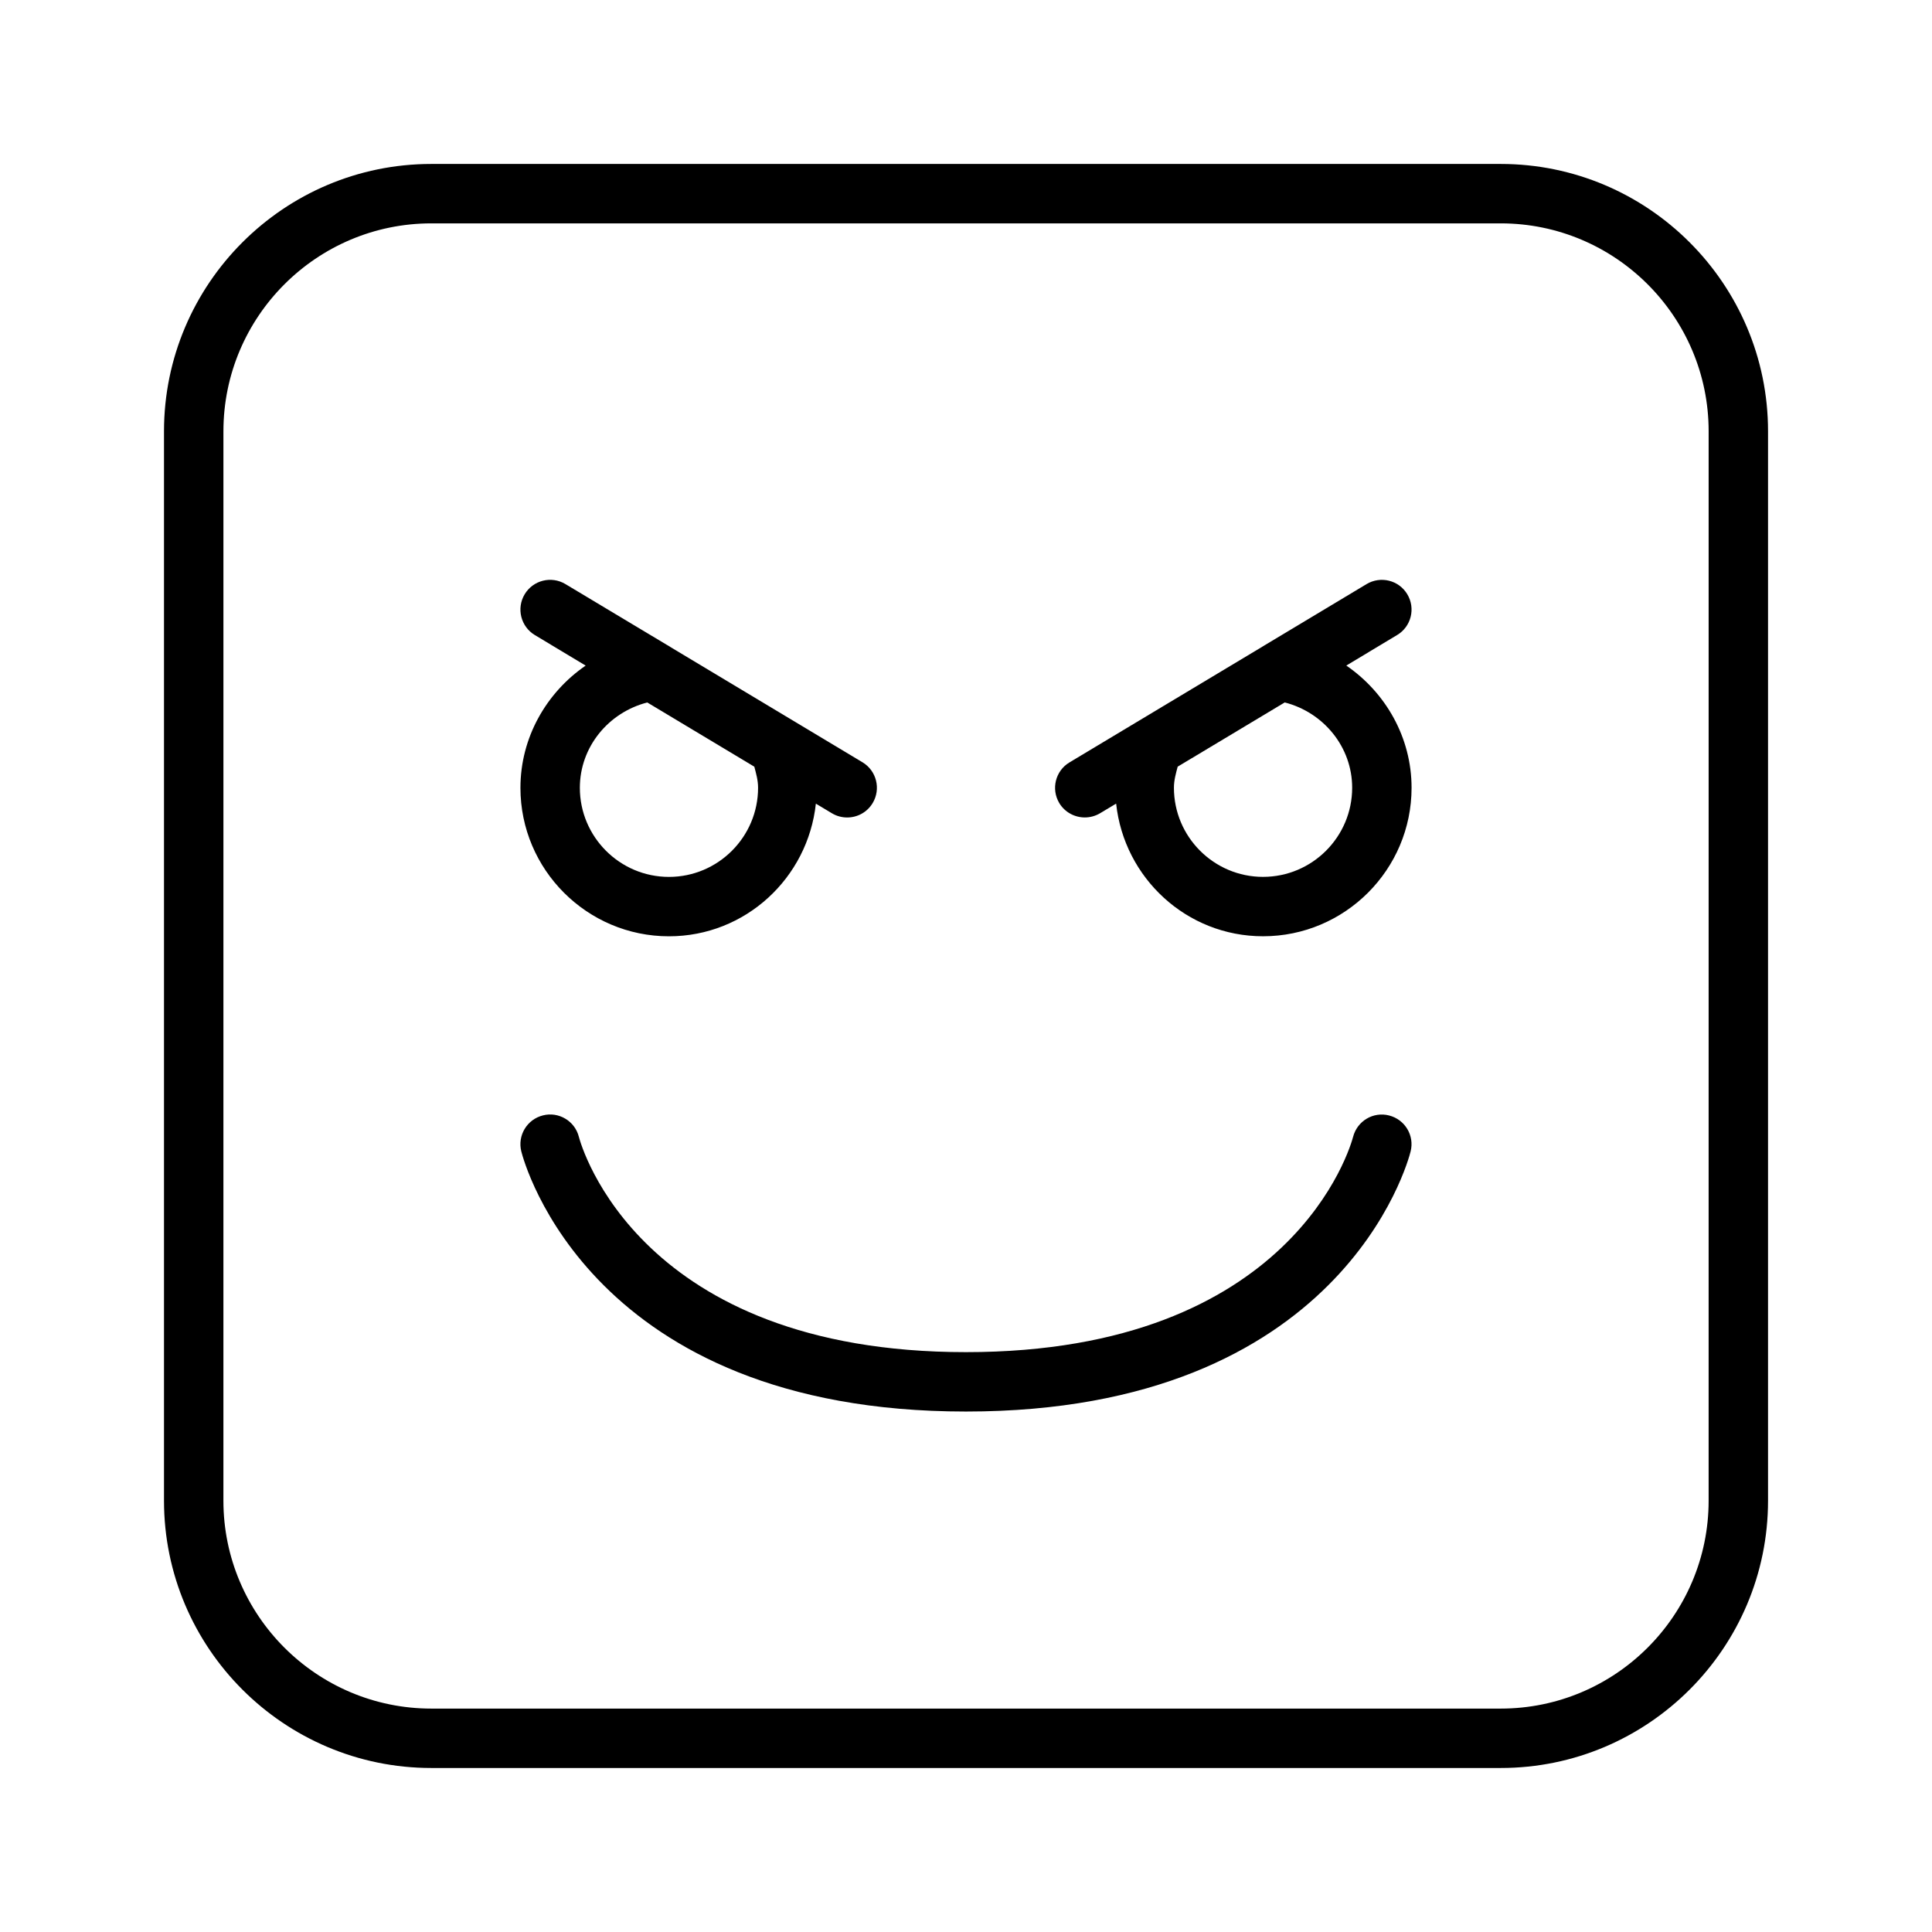 <?xml version="1.0" encoding="UTF-8"?>
<!-- The Best Svg Icon site in the world: iconSvg.co, Visit us! https://iconsvg.co -->
<svg fill="#000000" width="800px" height="800px" version="1.1" viewBox="144 144 512 512" xmlns="http://www.w3.org/2000/svg">
 <g>
  <path d="m281.92 352.77c0 21.695 17.664 39.359 39.359 39.359 20.262 0 36.809-15.445 38.934-35.156l4.25 2.551c1.262 0.758 2.664 1.117 4.051 1.117 2.676 0 5.273-1.355 6.754-3.824 2.234-3.731 1.023-8.566-2.691-10.801l-50.98-30.59c-0.285-0.219-0.598-0.363-0.914-0.551l-26.844-16.09c-3.731-2.238-8.562-1.023-10.801 2.707-2.234 3.731-1.023 8.566 2.691 10.801l13.477 8.094c-10.422 7.16-17.285 19.078-17.285 32.383zm33.613-22.609 28.371 17.02c0.473 1.812 0.992 3.574 0.992 5.59 0 13.02-10.598 23.617-23.617 23.617-13.02 0-23.613-10.598-23.613-23.617 0-10.832 7.602-19.977 17.867-22.609z"/>
  <path d="m512.16 439.62c-4.25-1.102-8.484 1.465-9.574 5.652-0.613 2.332-15.918 57.059-102.59 57.059-86.594 0-101.94-54.617-102.59-57.055-1.055-4.203-5.352-6.754-9.523-5.684-4.219 1.055-6.785 5.32-5.731 9.539 0.707 2.816 18.371 68.941 117.84 68.941s117.14-66.125 117.84-68.941c1.055-4.203-1.496-8.441-5.684-9.512z"/>
  <path d="m500.78 320.38 13.477-8.094c3.731-2.234 4.93-7.07 2.691-10.801-2.234-3.731-7.055-4.93-10.801-2.691l-27.145 16.297c-0.172 0.109-0.348 0.188-0.52 0.316l-51.059 30.637c-3.731 2.234-4.93 7.07-2.691 10.801 1.48 2.438 4.094 3.789 6.758 3.789 1.371 0 2.769-0.363 4.047-1.117l4.25-2.551c2.125 19.711 18.672 35.156 38.934 35.156 21.695 0 39.359-17.664 39.359-39.359 0-13.305-6.863-25.223-17.301-32.383zm-22.059 56c-13.02 0-23.617-10.598-23.617-23.617 0-2.016 0.52-3.777 0.992-5.59l28.371-17.02c10.266 2.633 17.871 11.777 17.871 22.609 0 13.02-10.598 23.617-23.617 23.617z"/>
  <path d="m541.7 187.45h-283.39c-39.059 0-70.848 31.789-70.848 70.848v283.39c0 39.062 31.789 70.848 70.848 70.848h283.39c39.062 0 70.848-31.789 70.848-70.848v-283.39c0-39.059-31.785-70.848-70.848-70.848zm55.105 354.24c0 30.387-24.719 55.105-55.105 55.105h-283.39c-30.387 0-55.105-24.719-55.105-55.105l0.004-283.39c0-30.387 24.719-55.105 55.105-55.105h283.39c30.387 0 55.105 24.719 55.105 55.105z"/>
 </g>
</svg>